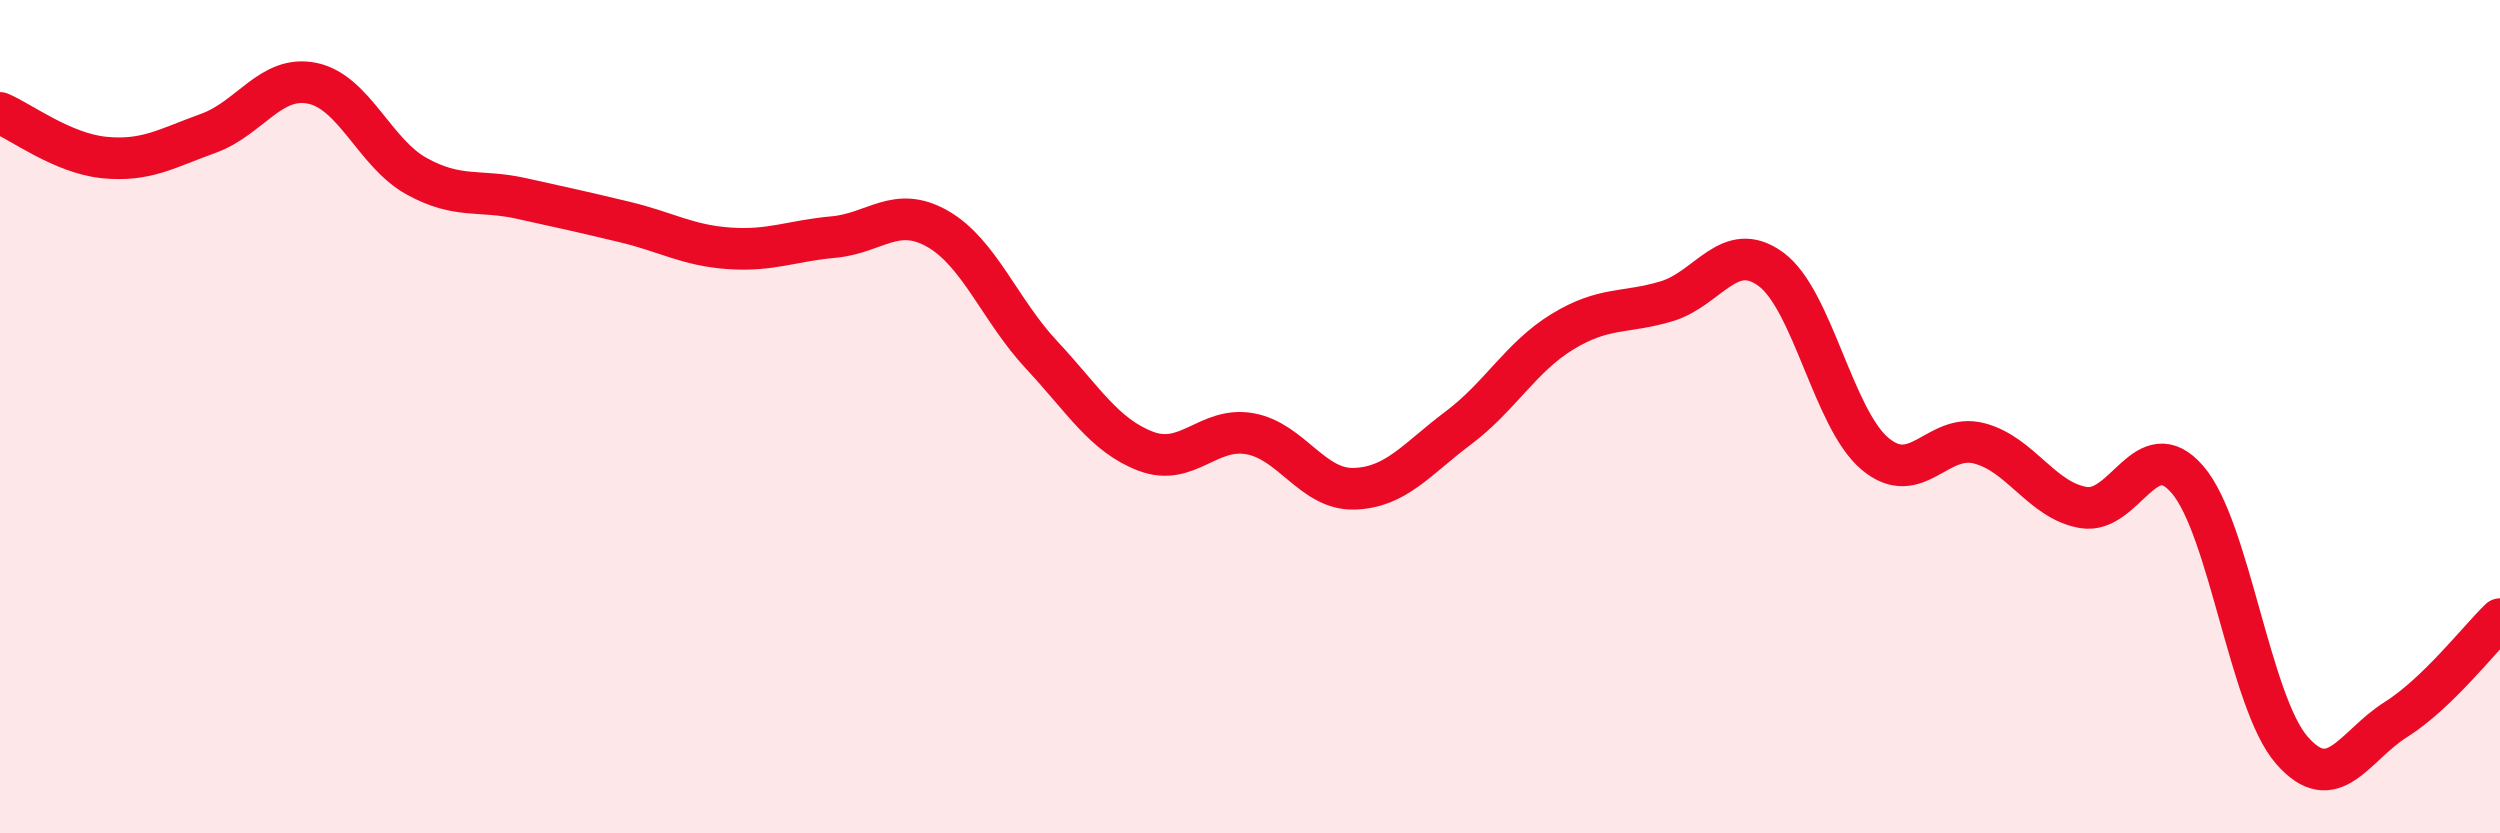 
    <svg width="60" height="20" viewBox="0 0 60 20" xmlns="http://www.w3.org/2000/svg">
      <path
        d="M 0,2.71 C 0.5,2.92 1.5,3.68 2.5,3.78 C 3.5,3.88 4,3.56 5,3.2 C 6,2.84 6.5,1.79 7.5,2 C 8.5,2.21 9,3.68 10,4.23 C 11,4.78 11.5,4.54 12.5,4.76 C 13.5,4.98 14,5.09 15,5.33 C 16,5.57 16.5,5.89 17.5,5.96 C 18.5,6.03 19,5.78 20,5.69 C 21,5.6 21.5,4.92 22.5,5.49 C 23.5,6.06 24,7.45 25,8.52 C 26,9.59 26.5,10.45 27.5,10.83 C 28.5,11.21 29,10.23 30,10.41 C 31,10.59 31.5,11.76 32.5,11.73 C 33.5,11.7 34,11.02 35,10.27 C 36,9.52 36.5,8.57 37.5,7.96 C 38.5,7.35 39,7.53 40,7.23 C 41,6.93 41.5,5.73 42.5,6.46 C 43.5,7.19 44,10.05 45,10.89 C 46,11.73 46.5,10.38 47.5,10.64 C 48.5,10.9 49,12.01 50,12.18 C 51,12.35 51.5,10.35 52.5,11.51 C 53.5,12.67 54,16.85 55,18 C 56,19.15 56.5,17.9 57.5,17.27 C 58.5,16.64 59.5,15.34 60,14.86L60 20L0 20Z"
        fill="#EB0A25"
        opacity="0.1"
        stroke-linecap="round"
        stroke-linejoin="round"
      />
      <path
        d="M 0,2.71 C 0.5,2.92 1.5,3.68 2.5,3.78 C 3.5,3.88 4,3.56 5,3.2 C 6,2.84 6.5,1.79 7.5,2 C 8.5,2.21 9,3.68 10,4.23 C 11,4.78 11.5,4.54 12.5,4.76 C 13.5,4.98 14,5.09 15,5.33 C 16,5.57 16.5,5.89 17.5,5.96 C 18.5,6.03 19,5.78 20,5.69 C 21,5.6 21.5,4.92 22.5,5.49 C 23.5,6.06 24,7.45 25,8.52 C 26,9.59 26.5,10.45 27.5,10.83 C 28.5,11.21 29,10.23 30,10.41 C 31,10.59 31.5,11.76 32.5,11.73 C 33.5,11.7 34,11.02 35,10.27 C 36,9.52 36.5,8.57 37.5,7.96 C 38.5,7.35 39,7.53 40,7.23 C 41,6.93 41.5,5.73 42.5,6.46 C 43.5,7.19 44,10.05 45,10.89 C 46,11.73 46.5,10.38 47.5,10.64 C 48.5,10.9 49,12.01 50,12.18 C 51,12.35 51.5,10.35 52.5,11.51 C 53.5,12.67 54,16.85 55,18 C 56,19.15 56.5,17.9 57.5,17.27 C 58.5,16.64 59.5,15.34 60,14.86"
        stroke="#EB0A25"
        stroke-width="1"
        fill="none"
        stroke-linecap="round"
        stroke-linejoin="round"
      />
    </svg>
  